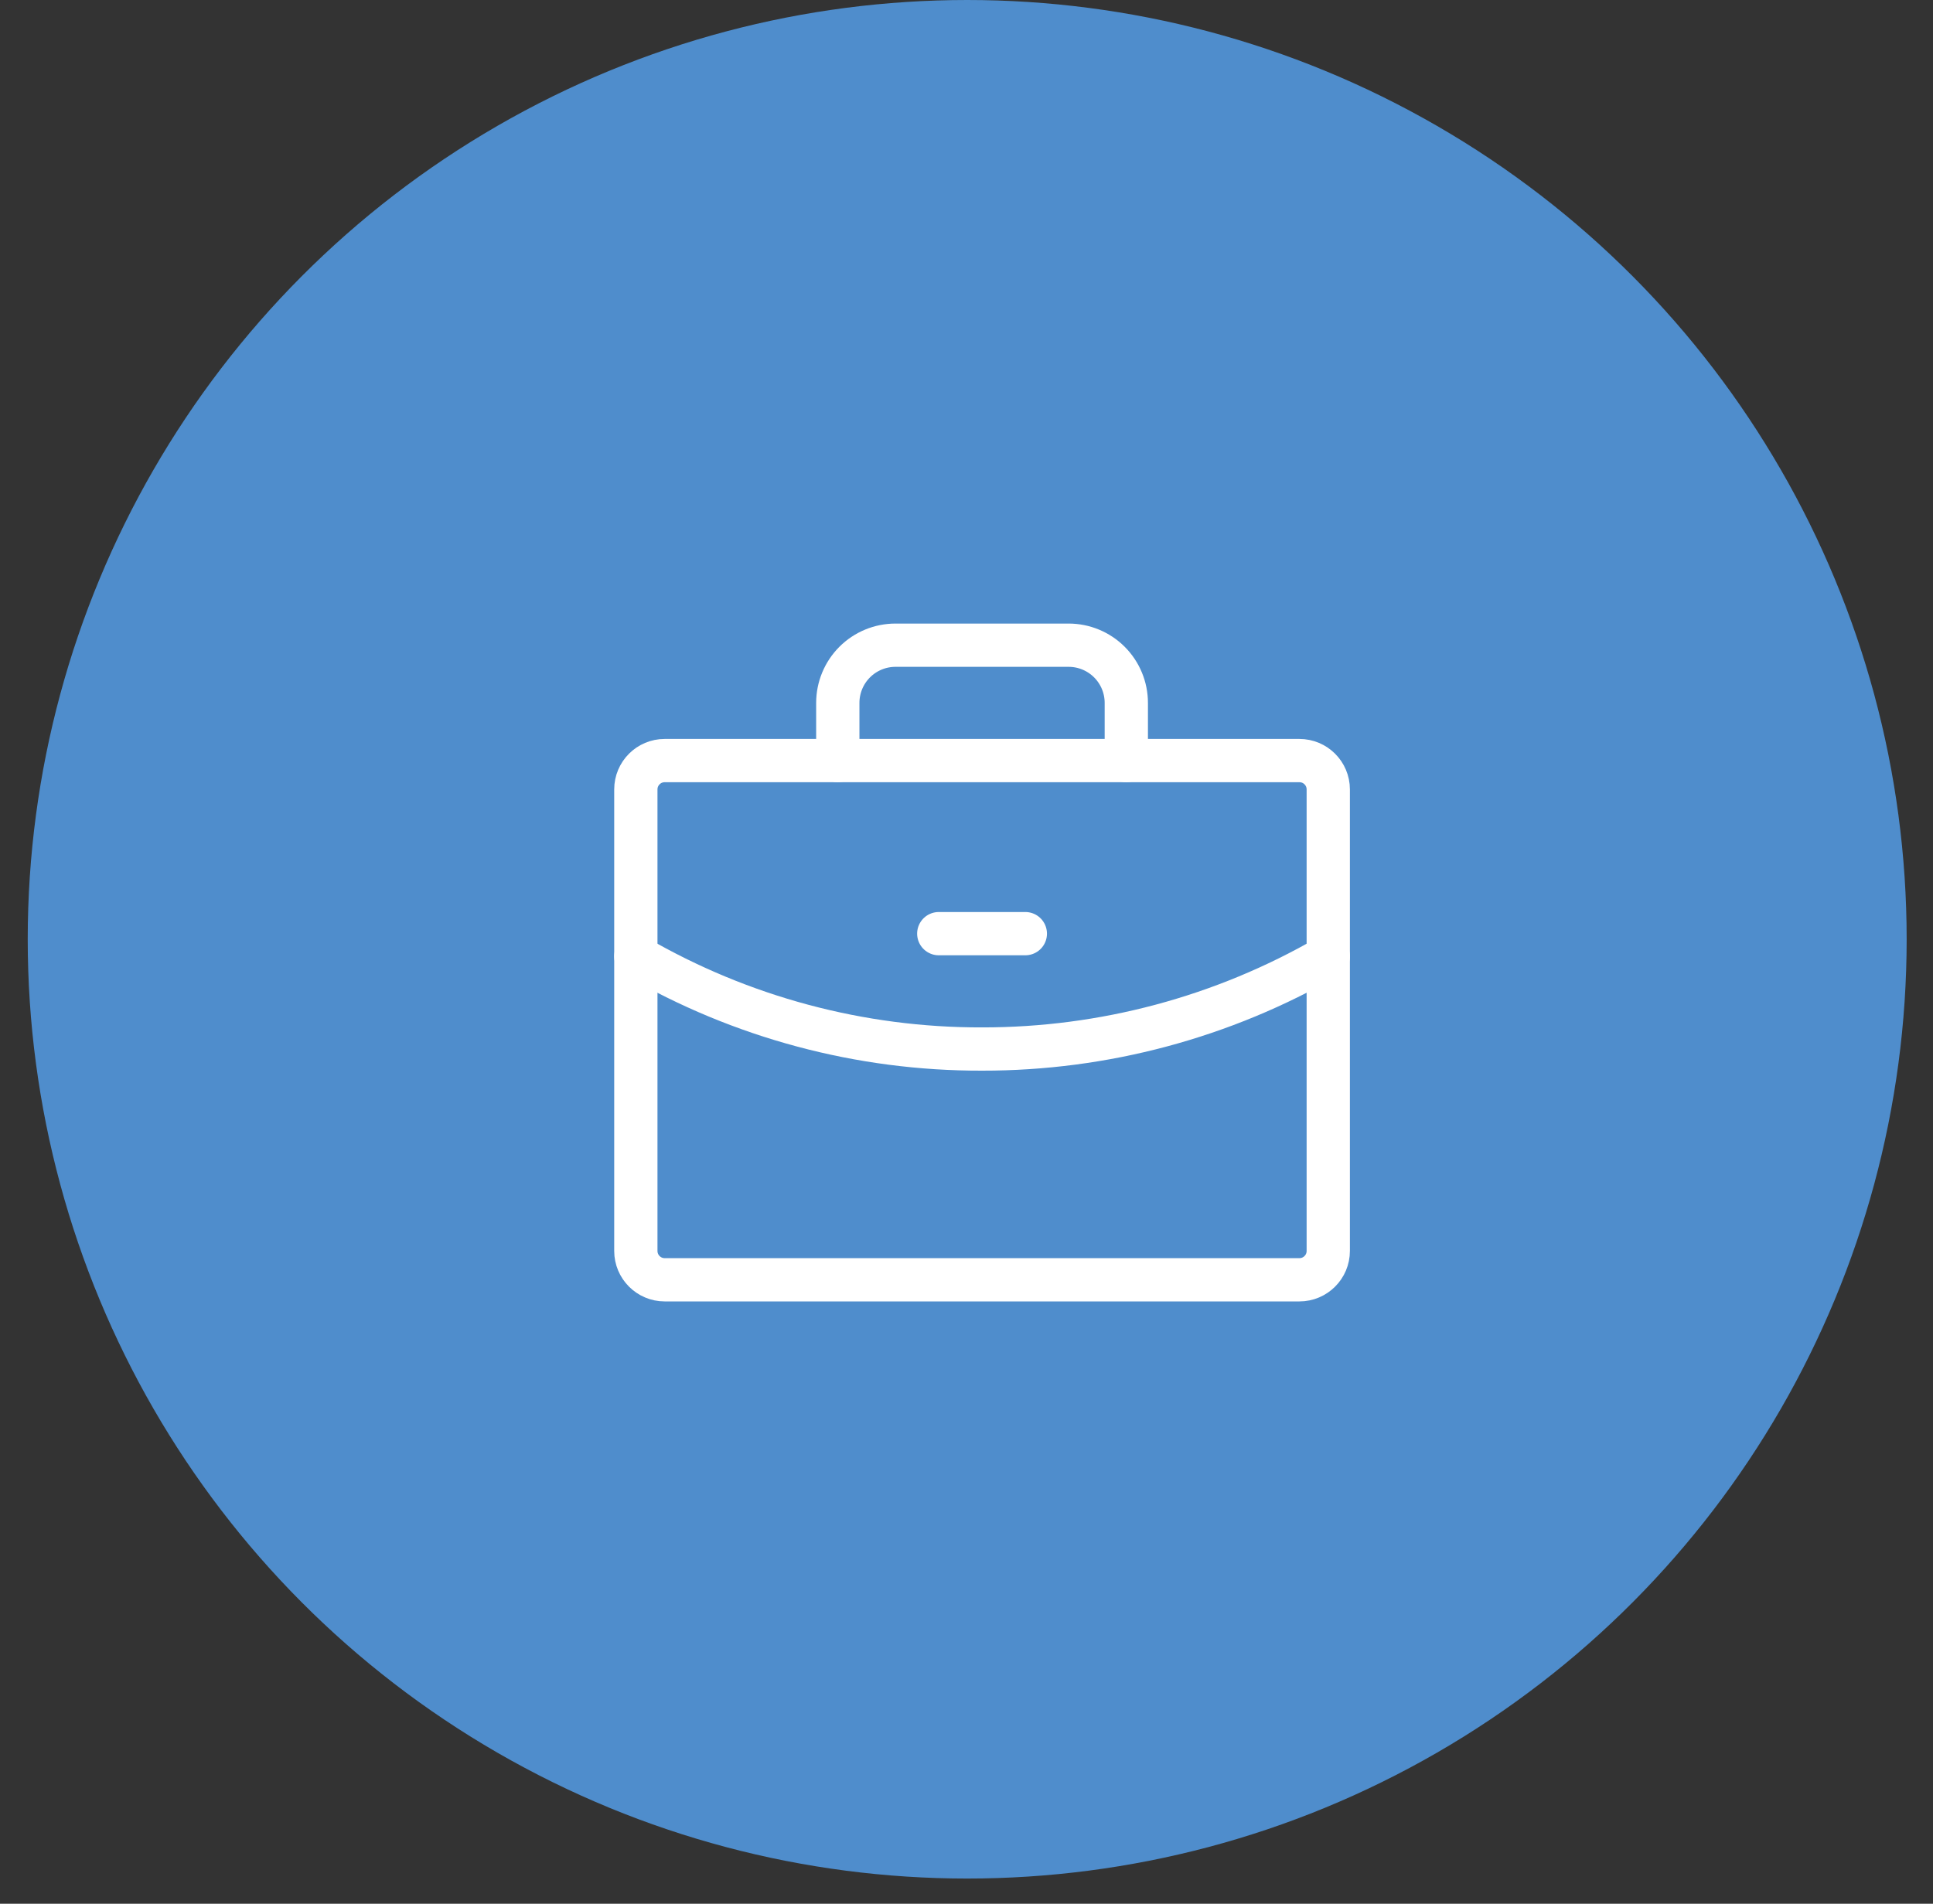 <svg width="67" height="66" viewBox="0 0 67 66" fill="none" xmlns="http://www.w3.org/2000/svg">
<rect x="0" y="0" width="67" height="66" fill="#333333" stroke="none"/>
<circle cx="33.524" cy="32.563" r="32.563" fill="#4F8DCC"/>
<path d="M45.039 26.368H23.039C22.487 26.368 22.039 26.815 22.039 27.368V43.368C22.039 43.92 22.487 44.368 23.039 44.368H45.039C45.591 44.368 46.039 43.92 46.039 43.368V27.368C46.039 26.815 45.591 26.368 45.039 26.368Z" stroke="white" stroke-width="1.5" stroke-linecap="round" stroke-linejoin="round"/>
<path d="M39.039 26.368V24.368C39.039 23.837 38.828 23.328 38.453 22.953C38.078 22.578 37.569 22.368 37.039 22.368H31.039C30.509 22.368 30 22.578 29.625 22.953C29.25 23.328 29.039 23.837 29.039 24.368V26.368" stroke="white" stroke-width="1.5" stroke-linecap="round" stroke-linejoin="round"/>
<path d="M46.039 33.155C42.392 35.265 38.252 36.373 34.039 36.368C29.825 36.379 25.684 35.27 22.039 33.155" stroke="white" stroke-width="1.5" stroke-linecap="round" stroke-linejoin="round"/>
<path d="M32.539 32.368H35.539" stroke="white" stroke-width="1.5" stroke-linecap="round" stroke-linejoin="round"/>
</svg>
